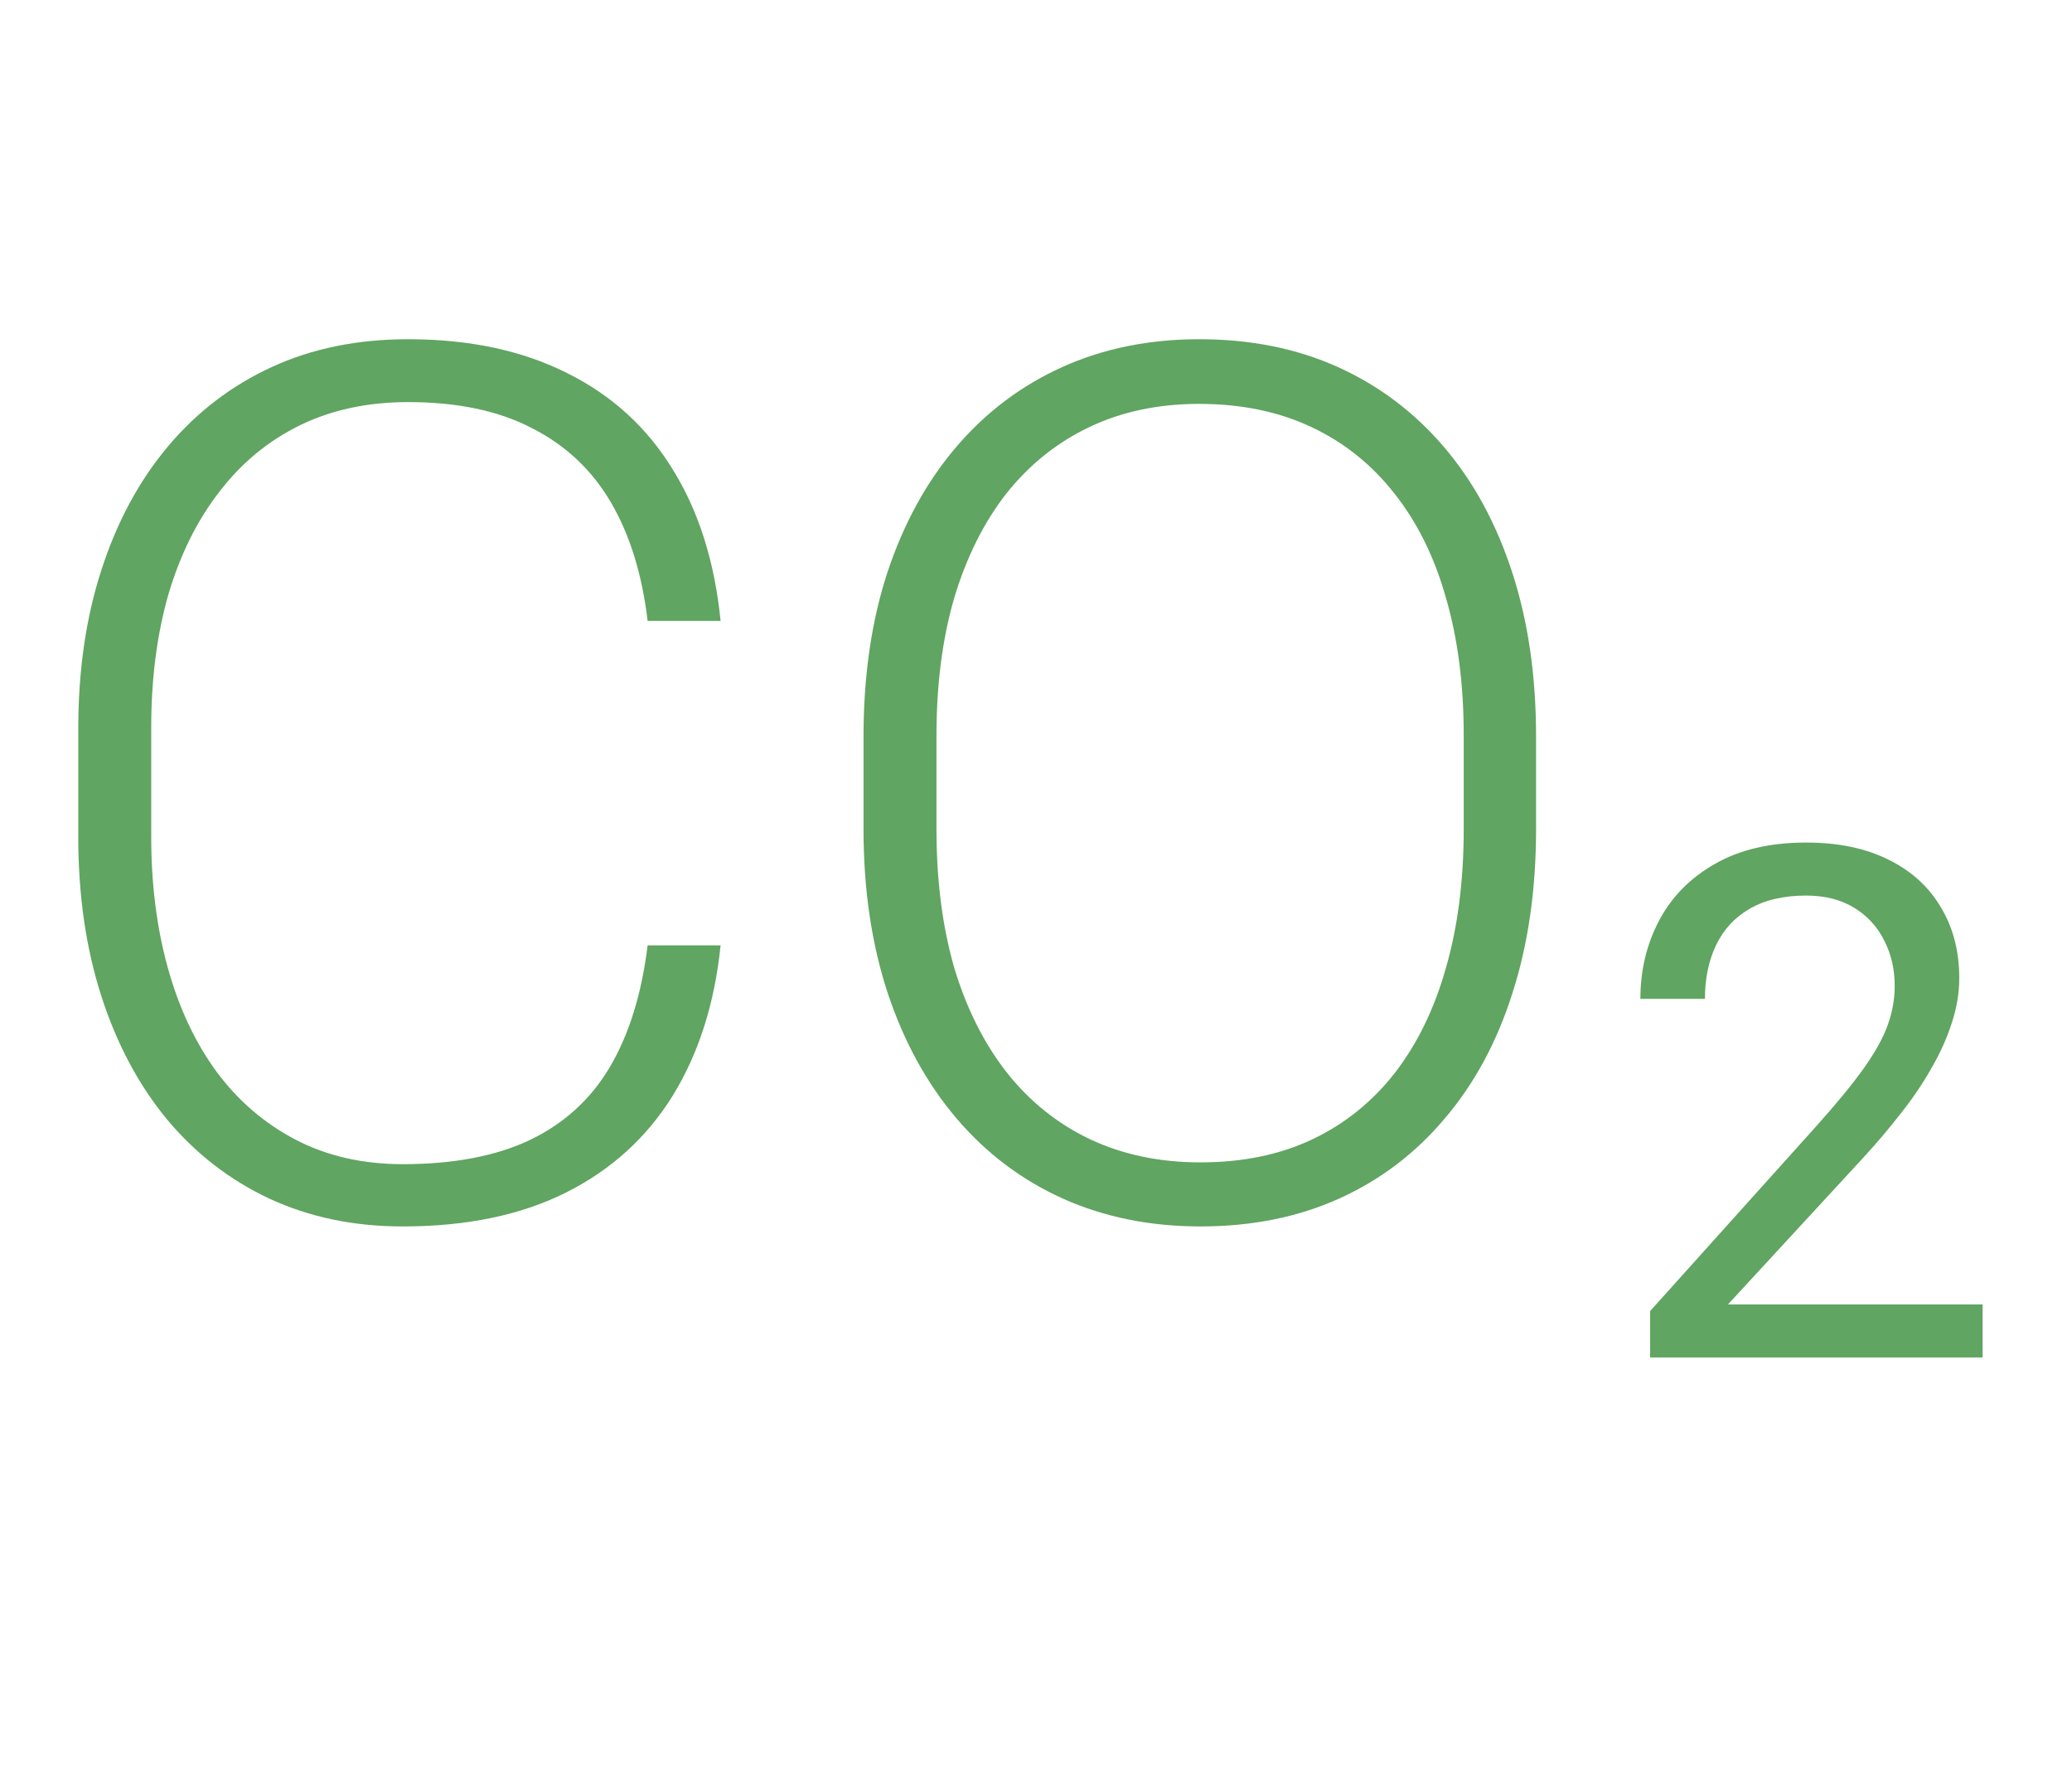 <?xml version="1.0" encoding="UTF-8"?>
<svg xmlns="http://www.w3.org/2000/svg" width="58" height="50" viewBox="0 0 58 50" fill="none">
  <path d="M18.129 26.463H20.171C20.005 28.09 19.557 29.495 18.826 30.68C18.096 31.853 17.1 32.755 15.838 33.386C14.576 34.017 13.054 34.332 11.273 34.332C9.9 34.332 8.655 34.072 7.537 33.552C6.43 33.032 5.479 32.296 4.682 31.344C3.885 30.381 3.271 29.23 2.839 27.891C2.407 26.551 2.191 25.063 2.191 23.425V20.403C2.191 18.765 2.407 17.282 2.839 15.954C3.271 14.615 3.89 13.464 4.698 12.501C5.506 11.538 6.475 10.796 7.604 10.276C8.732 9.756 10.005 9.496 11.422 9.496C13.137 9.496 14.62 9.812 15.871 10.442C17.122 11.062 18.107 11.959 18.826 13.132C19.557 14.305 20.005 15.722 20.171 17.382H18.129C17.974 16.076 17.631 14.969 17.1 14.062C16.568 13.154 15.832 12.462 14.892 11.986C13.962 11.499 12.805 11.256 11.422 11.256C10.293 11.256 9.286 11.472 8.4 11.903C7.515 12.335 6.762 12.955 6.143 13.763C5.523 14.56 5.047 15.517 4.715 16.635C4.394 17.753 4.233 18.998 4.233 20.37V23.425C4.233 24.753 4.388 25.976 4.698 27.094C5.008 28.212 5.462 29.18 6.06 29.999C6.668 30.818 7.41 31.454 8.284 31.908C9.159 32.362 10.155 32.589 11.273 32.589C12.7 32.589 13.89 32.362 14.842 31.908C15.805 31.443 16.552 30.757 17.083 29.85C17.614 28.942 17.963 27.813 18.129 26.463ZM42.998 20.619V23.209C42.998 24.902 42.777 26.435 42.334 27.808C41.902 29.169 41.272 30.337 40.441 31.311C39.622 32.285 38.637 33.032 37.486 33.552C36.335 34.072 35.04 34.332 33.602 34.332C32.196 34.332 30.912 34.072 29.75 33.552C28.599 33.032 27.608 32.285 26.778 31.311C25.948 30.337 25.306 29.169 24.852 27.808C24.399 26.435 24.172 24.902 24.172 23.209V20.619C24.172 18.926 24.393 17.398 24.836 16.037C25.29 14.665 25.932 13.492 26.762 12.518C27.592 11.544 28.582 10.796 29.733 10.276C30.884 9.756 32.163 9.496 33.568 9.496C35.007 9.496 36.302 9.756 37.453 10.276C38.604 10.796 39.595 11.544 40.425 12.518C41.255 13.492 41.891 14.665 42.334 16.037C42.777 17.398 42.998 18.926 42.998 20.619ZM40.973 23.209V20.586C40.973 19.158 40.807 17.874 40.475 16.734C40.154 15.594 39.672 14.62 39.03 13.812C38.399 13.005 37.625 12.385 36.706 11.953C35.787 11.521 34.742 11.306 33.568 11.306C32.428 11.306 31.405 11.521 30.497 11.953C29.59 12.385 28.815 13.005 28.173 13.812C27.542 14.62 27.055 15.594 26.712 16.734C26.38 17.874 26.214 19.158 26.214 20.586V23.209C26.214 24.648 26.38 25.943 26.712 27.094C27.055 28.234 27.547 29.213 28.189 30.032C28.831 30.84 29.606 31.46 30.514 31.892C31.432 32.323 32.462 32.539 33.602 32.539C34.786 32.539 35.832 32.323 36.739 31.892C37.647 31.46 38.416 30.84 39.047 30.032C39.678 29.213 40.154 28.234 40.475 27.094C40.807 25.943 40.973 24.648 40.973 23.209Z" fill="#60A561"></path>
  <path d="M55.498 36.516V38H46.191V36.701L50.85 31.516C51.422 30.878 51.865 30.337 52.178 29.895C52.497 29.445 52.718 29.045 52.842 28.693C52.972 28.335 53.037 27.971 53.037 27.6C53.037 27.131 52.94 26.708 52.744 26.33C52.555 25.946 52.275 25.64 51.904 25.412C51.533 25.184 51.084 25.07 50.557 25.07C49.925 25.07 49.398 25.194 48.975 25.441C48.558 25.682 48.245 26.021 48.037 26.457C47.829 26.893 47.725 27.395 47.725 27.961H45.918C45.918 27.16 46.094 26.428 46.445 25.764C46.797 25.1 47.318 24.572 48.008 24.182C48.698 23.785 49.547 23.586 50.557 23.586C51.455 23.586 52.223 23.745 52.861 24.064C53.499 24.377 53.988 24.82 54.326 25.393C54.671 25.959 54.844 26.623 54.844 27.385C54.844 27.801 54.772 28.225 54.629 28.654C54.492 29.078 54.3 29.501 54.053 29.924C53.812 30.347 53.529 30.764 53.203 31.174C52.884 31.584 52.542 31.988 52.178 32.385L48.369 36.516H55.498Z" fill="#60A561"></path>
</svg>

